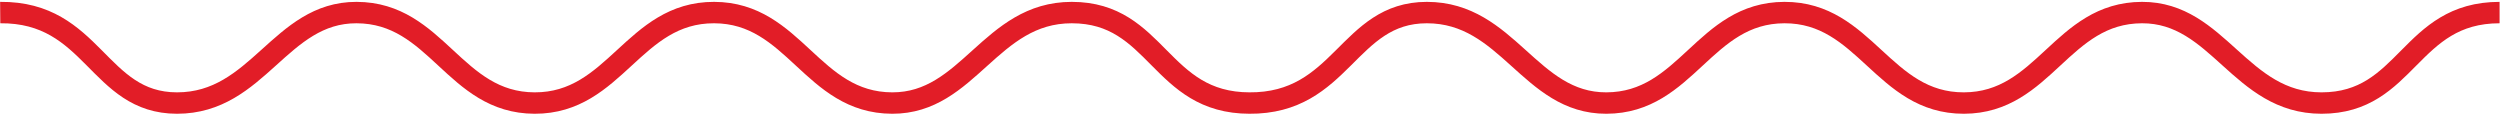 <svg width="1213" height="56" viewBox="0 0 1213 56" fill="none" xmlns="http://www.w3.org/2000/svg">
<path d="M0.1 6.1C45.4 5.7 47.4 50 85.9 50C125.4 50 135.8 6 173 6.1C212.1 6.2 220.3 49.9 259.4 50C298.7 50.1 307.2 6 346.5 6.1C385.6 6.2 393.8 49.9 432.9 50C470.1 50.1 480.4 6.1 520 6.1C561.8 6.1 562.5 50 606.4 50M606 50C651.3 50.4 653.8 6.1 692.3 6.1C731.8 6.1 742.2 50.1 779.4 50C818.5 49.9 826.7 6.2 865.8 6.1C905.1 6 913.6 50.1 952.9 50C992 49.9 1000.2 6.2 1039.3 6.1C1076.5 6 1086.8 50 1126.4 50C1168.2 50 1168.9 6.1 1212.8 6.1" stroke="#E21D27" stroke-width="10.386" stroke-miterlimit="10"/>
</svg>
